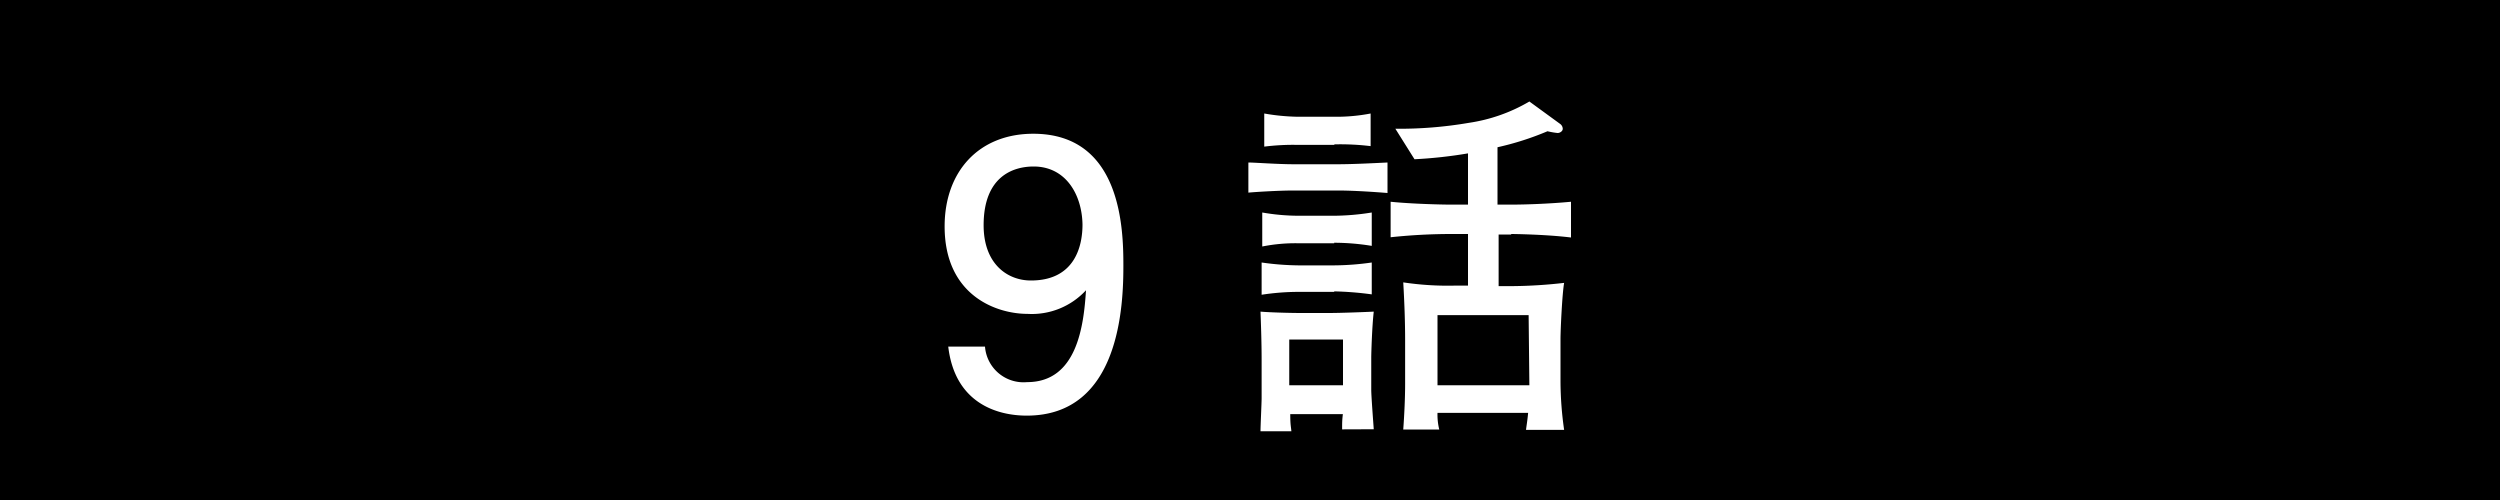 <svg xmlns="http://www.w3.org/2000/svg" viewBox="0 0 200 40"><defs><style>.cls-1{fill:#fff;}</style></defs><title>ep09_n</title><g id="レイヤー_2" data-name="レイヤー 2"><g id="素材"><rect width="200" height="40"/><path class="cls-1" d="M82.14,33.25c-2.38,0-5.75-1-6.28-5.52H78.8a3.09,3.09,0,0,0,3.37,2.84c4,0,4.53-4.53,4.71-7.35a5.89,5.89,0,0,1-4.68,1.89c-2.47,0-6.63-1.45-6.63-7,0-4.38,2.73-7.41,7.09-7.41,7.06,0,7.21,7.62,7.21,10.55C89.87,24.39,89.61,33.25,82.14,33.25Zm.55-19.93c-1.63,0-4,.78-4,4.7,0,3.11,1.92,4.42,3.78,4.42,3.6,0,4.13-2.88,4.13-4.47C86.56,15.55,85.25,13.32,82.69,13.32Z"/><path class="cls-1" d="M107,15.24H103.5c-1.16,0-3,.11-3.63.17V13c.49,0,2.35.14,3.63.14H107c1.19,0,2.73-.08,4-.14v2.44C109.14,15.29,107.83,15.24,107,15.24Zm.37,19.11c0-.52,0-.75.06-1.22h-4.21c0,.87.06,1,.09,1.37h-2.47c0-.44.09-2.27.09-2.65v-3c0-1.57-.06-3.08-.09-3.92.67.06,2.32.11,3.25.11h2.21c1,0,3-.08,3.6-.11-.14,1.22-.2,3.37-.2,3.66v2.59c0,.52.17,2.7.2,3.16Zm-.63-11h-2.88a19.57,19.57,0,0,0-2.93.23V21a22.21,22.21,0,0,0,2.93.23h2.88a21.87,21.87,0,0,0,3-.23v2.55A26.06,26.06,0,0,0,106.73,23.31Zm0-3.89h-2.91a13.56,13.56,0,0,0-2.85.26V17a16.93,16.93,0,0,0,2.85.26h2.91a19.63,19.63,0,0,0,3-.26v2.67A18.75,18.75,0,0,0,106.73,19.42Zm0-7.87h-2.93a18.59,18.59,0,0,0-2.67.14V9.08a16.78,16.78,0,0,0,2.67.26h2.93a14.32,14.32,0,0,0,2.91-.26v2.61A20.19,20.19,0,0,0,106.75,11.55Zm.7,15.57h-4.3v3.66h4.3Zm13.45-8.4h-1v4.13H121a38.55,38.55,0,0,0,4.13-.26c-.15.84-.29,3.69-.29,4.53v3.34a27.94,27.94,0,0,0,.29,3.89h-3.05c.05-.4.11-.72.17-1.36H115a5,5,0,0,0,.14,1.33h-2.88c.09-1.25.15-2.55.15-3.69V27.26c0-1.57-.06-3.11-.15-4.67a23.87,23.87,0,0,0,4.07.26h1.11V18.72h-1.34a45.92,45.92,0,0,0-4.85.26V16.14c1.65.17,4.09.23,4.85.23h1.34v-4.1a36.56,36.56,0,0,1-4.28.47l-1.53-2.44a32.9,32.9,0,0,0,5.86-.47,13.38,13.38,0,0,0,4.86-1.71l2.47,1.8a.5.5,0,0,1,.2.38c0,.2-.23.34-.41.34a6.08,6.08,0,0,1-.81-.14,23.12,23.12,0,0,1-4,1.28v4.59h1c1.48,0,3.4-.09,4.88-.23V19C123.66,18.75,121.05,18.72,120.9,18.72Zm1.4,6.45H115v5.61h7.35Z"/></g></g></svg>